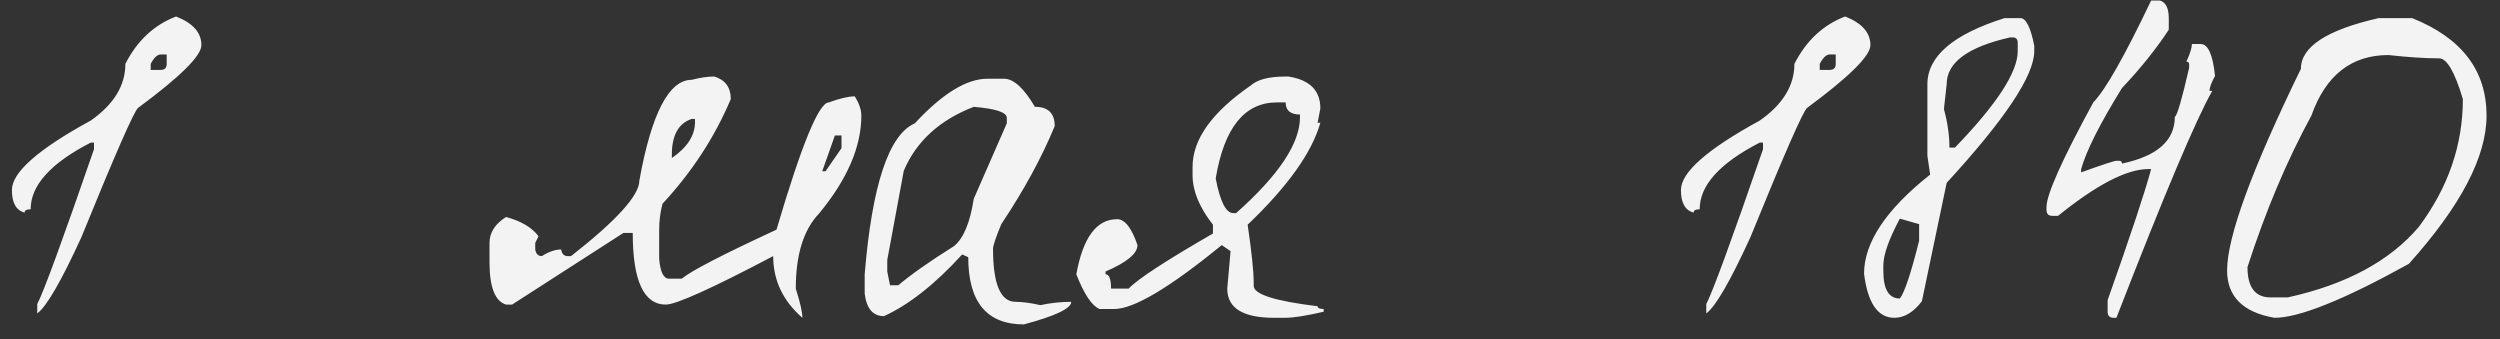 <?xml version="1.0" encoding="UTF-8"?> <svg xmlns="http://www.w3.org/2000/svg" width="118" height="16" viewBox="0 0 118 16" fill="none"><rect x="0" y="0" width="118" height="16" fill="#333333" stroke="none"/> <path d="M8.31 0.778C9.108 1.09 9.506 1.541 9.506 2.13C9.506 2.633 8.51 3.621 6.516 5.094C6.326 5.25 5.433 7.287 3.838 11.204C2.885 13.284 2.192 14.48 1.758 14.792V14.35C2.053 13.795 2.946 11.36 4.436 7.044V6.732H4.28C2.391 7.703 1.446 8.751 1.446 9.878C1.256 9.878 1.16 9.93 1.16 10.034C0.762 9.93 0.562 9.575 0.562 8.968C0.562 8.136 1.802 7.044 4.28 5.692C5.372 4.929 5.918 4.037 5.918 3.014C6.473 1.922 7.27 1.177 8.31 0.778ZM7.114 3.014V3.3H7.582C7.773 3.3 7.868 3.205 7.868 3.014V2.572H7.582C7.426 2.572 7.27 2.719 7.114 3.014ZM33.713 3.612C34.233 3.768 34.493 4.123 34.493 4.678C33.73 6.481 32.656 8.127 31.269 9.618C31.165 10.017 31.113 10.424 31.113 10.84V12.218C31.165 12.842 31.321 13.154 31.581 13.154H32.179C32.612 12.79 34.103 12.019 36.651 10.84C37.83 6.836 38.653 4.834 39.121 4.834C39.641 4.643 40.048 4.548 40.343 4.548C40.551 4.877 40.655 5.181 40.655 5.458C40.655 6.931 39.988 8.474 38.653 10.086C37.925 10.849 37.561 12.027 37.561 13.622C37.769 14.281 37.873 14.74 37.873 15C36.955 14.203 36.495 13.232 36.495 12.088C33.6 13.613 31.91 14.376 31.425 14.376C30.385 14.376 29.865 13.249 29.865 10.996H29.423L24.171 14.376H23.885C23.365 14.22 23.105 13.553 23.105 12.374V11.464C23.105 10.979 23.365 10.571 23.885 10.242C24.596 10.433 25.107 10.736 25.419 11.152L25.263 11.464V11.776C25.298 11.984 25.402 12.088 25.575 12.088C25.904 11.88 26.208 11.776 26.485 11.776C26.52 11.984 26.624 12.088 26.797 12.088H26.953C29.102 10.407 30.177 9.219 30.177 8.526C30.749 5.354 31.573 3.768 32.647 3.768C33.046 3.664 33.401 3.612 33.713 3.612ZM31.711 7.304V7.46C32.439 6.957 32.803 6.394 32.803 5.77V5.614H32.647C32.023 5.822 31.711 6.385 31.711 7.304ZM39.407 6.394L38.809 8.084H38.965L39.719 6.992V6.394H39.407ZM46.611 3.716H47.391C47.842 3.716 48.327 4.158 48.847 5.042C49.471 5.042 49.783 5.345 49.783 5.952C49.176 7.425 48.336 8.968 47.261 10.58C47.001 11.204 46.871 11.594 46.871 11.75C46.871 13.414 47.227 14.246 47.937 14.246C48.249 14.246 48.639 14.298 49.107 14.402C49.593 14.298 50.078 14.246 50.563 14.246C50.563 14.558 49.818 14.913 48.327 15.312C46.577 15.312 45.701 14.255 45.701 12.14L45.415 12.01C44.133 13.414 42.902 14.385 41.723 14.922C41.203 14.922 40.9 14.567 40.813 13.856V12.946C41.16 8.734 41.949 6.359 43.179 5.822C44.479 4.418 45.623 3.716 46.611 3.716ZM41.879 12.27V12.816L42.009 13.466H42.399C42.989 12.963 43.864 12.348 45.025 11.62C45.476 11.256 45.788 10.511 45.961 9.384L47.521 5.822V5.562C47.521 5.302 47.001 5.129 45.961 5.042C44.349 5.666 43.248 6.671 42.659 8.058L41.879 12.27ZM60.683 3.612H60.813C61.819 3.768 62.321 4.271 62.321 5.12L62.191 5.796H62.321C61.923 7.2 60.779 8.803 58.889 10.606C59.08 11.906 59.175 12.825 59.175 13.362V13.492C59.175 13.891 60.181 14.211 62.191 14.454C62.191 14.541 62.287 14.584 62.477 14.584V14.714C61.645 14.905 61.047 15 60.683 15H60.137C58.664 15 57.927 14.541 57.927 13.622C57.927 13.57 57.979 12.981 58.083 11.854L57.667 11.568C55.206 13.579 53.516 14.584 52.597 14.584H51.895C51.531 14.428 51.167 13.882 50.803 12.946C51.115 11.213 51.757 10.346 52.727 10.346C53.091 10.346 53.412 10.753 53.689 11.568C53.689 11.967 53.187 12.383 52.181 12.816V12.946C52.355 12.946 52.441 13.171 52.441 13.622H53.273C53.672 13.189 54.998 12.322 57.251 11.022V10.606C56.61 9.791 56.289 9.011 56.289 8.266V7.876C56.289 6.576 57.208 5.293 59.045 4.028C59.357 3.751 59.903 3.612 60.683 3.612ZM57.381 8.422C57.589 9.514 57.867 10.06 58.213 10.06H58.343C60.354 8.275 61.359 6.767 61.359 5.536V5.406C60.909 5.406 60.683 5.215 60.683 4.834H60.267C58.742 4.834 57.78 6.03 57.381 8.422ZM87.088 0.778C87.886 1.09 88.284 1.541 88.284 2.13C88.284 2.633 87.288 3.621 85.294 5.094C85.104 5.25 84.211 7.287 82.616 11.204C81.663 13.284 80.97 14.48 80.536 14.792V14.35C80.831 13.795 81.724 11.36 83.214 7.044V6.732H83.058C81.169 7.703 80.224 8.751 80.224 9.878C80.034 9.878 79.938 9.93 79.938 10.034C79.54 9.93 79.34 9.575 79.34 8.968C79.34 8.136 80.58 7.044 83.058 5.692C84.15 4.929 84.696 4.037 84.696 3.014C85.251 1.922 86.048 1.177 87.088 0.778ZM85.892 3.014V3.3H86.36C86.551 3.3 86.646 3.205 86.646 3.014V2.572H86.36C86.204 2.572 86.048 2.719 85.892 3.014ZM94.613 0.856H95.367C95.627 0.856 95.844 1.289 96.017 2.156V2.416C96.017 3.56 94.639 5.631 91.883 8.63L90.713 14.22C90.315 14.74 89.881 15 89.413 15C88.633 15 88.157 14.307 87.983 12.92C87.983 11.447 89.023 9.887 91.103 8.24L90.973 7.356V3.976C90.973 2.659 92.187 1.619 94.613 0.856ZM91.753 5.146C91.927 5.787 92.013 6.394 92.013 6.966H92.273C94.249 4.921 95.237 3.404 95.237 2.416V2.026C95.237 1.853 95.159 1.766 95.003 1.766H94.873C92.88 2.217 91.883 2.953 91.883 3.976L91.753 5.146ZM89.673 10.32C89.153 11.291 88.893 12.027 88.893 12.53V12.79C88.893 13.657 89.153 14.09 89.673 14.09C89.899 13.795 90.202 12.885 90.583 11.36V10.58L89.673 10.32ZM101.534 0.024H101.95C102.227 0.111 102.366 0.388 102.366 0.856V1.402C101.776 2.303 101.04 3.222 100.156 4.158C99.115 5.839 98.474 7.113 98.231 7.98V8.136C99.237 7.772 99.791 7.59 99.895 7.59H100.026C100.112 7.59 100.156 7.633 100.156 7.72C101.82 7.373 102.652 6.637 102.652 5.51C102.756 5.475 102.981 4.704 103.328 3.196V3.04C103.328 2.953 103.284 2.91 103.198 2.91C103.371 2.529 103.458 2.251 103.458 2.078H103.874C104.22 2.078 104.446 2.581 104.55 3.586C104.376 3.898 104.29 4.132 104.29 4.288H104.42C103.657 5.623 102.149 9.193 99.895 15H99.766C99.575 15 99.48 14.905 99.48 14.714V14.168C100.572 11.083 101.256 9.02 101.534 7.98H101.404C100.381 7.98 98.96 8.717 97.139 10.19H96.879C96.689 10.19 96.594 10.095 96.594 9.904V9.774C96.594 9.185 97.33 7.538 98.803 4.834C99.376 4.245 100.286 2.641 101.534 0.024ZM112.269 0.856H113.855C116.195 1.792 117.365 3.326 117.365 5.458C117.365 7.399 116.143 9.731 113.699 12.452C110.631 14.151 108.516 15 107.355 15C105.864 14.74 105.119 13.995 105.119 12.764C105.119 11.187 106.28 8.015 108.603 3.248C108.603 2.208 109.825 1.411 112.269 0.856ZM106.081 12.608C106.081 13.561 106.445 14.038 107.173 14.038H107.979C110.735 13.431 112.798 12.322 114.167 10.71C115.554 8.855 116.247 6.845 116.247 4.678C115.866 3.395 115.493 2.754 115.129 2.754C114.47 2.754 113.673 2.702 112.737 2.598C110.986 2.598 109.773 3.551 109.097 5.458C107.936 7.59 106.93 9.973 106.081 12.608Z" fill="#F3F3F3"></path> </svg> 
